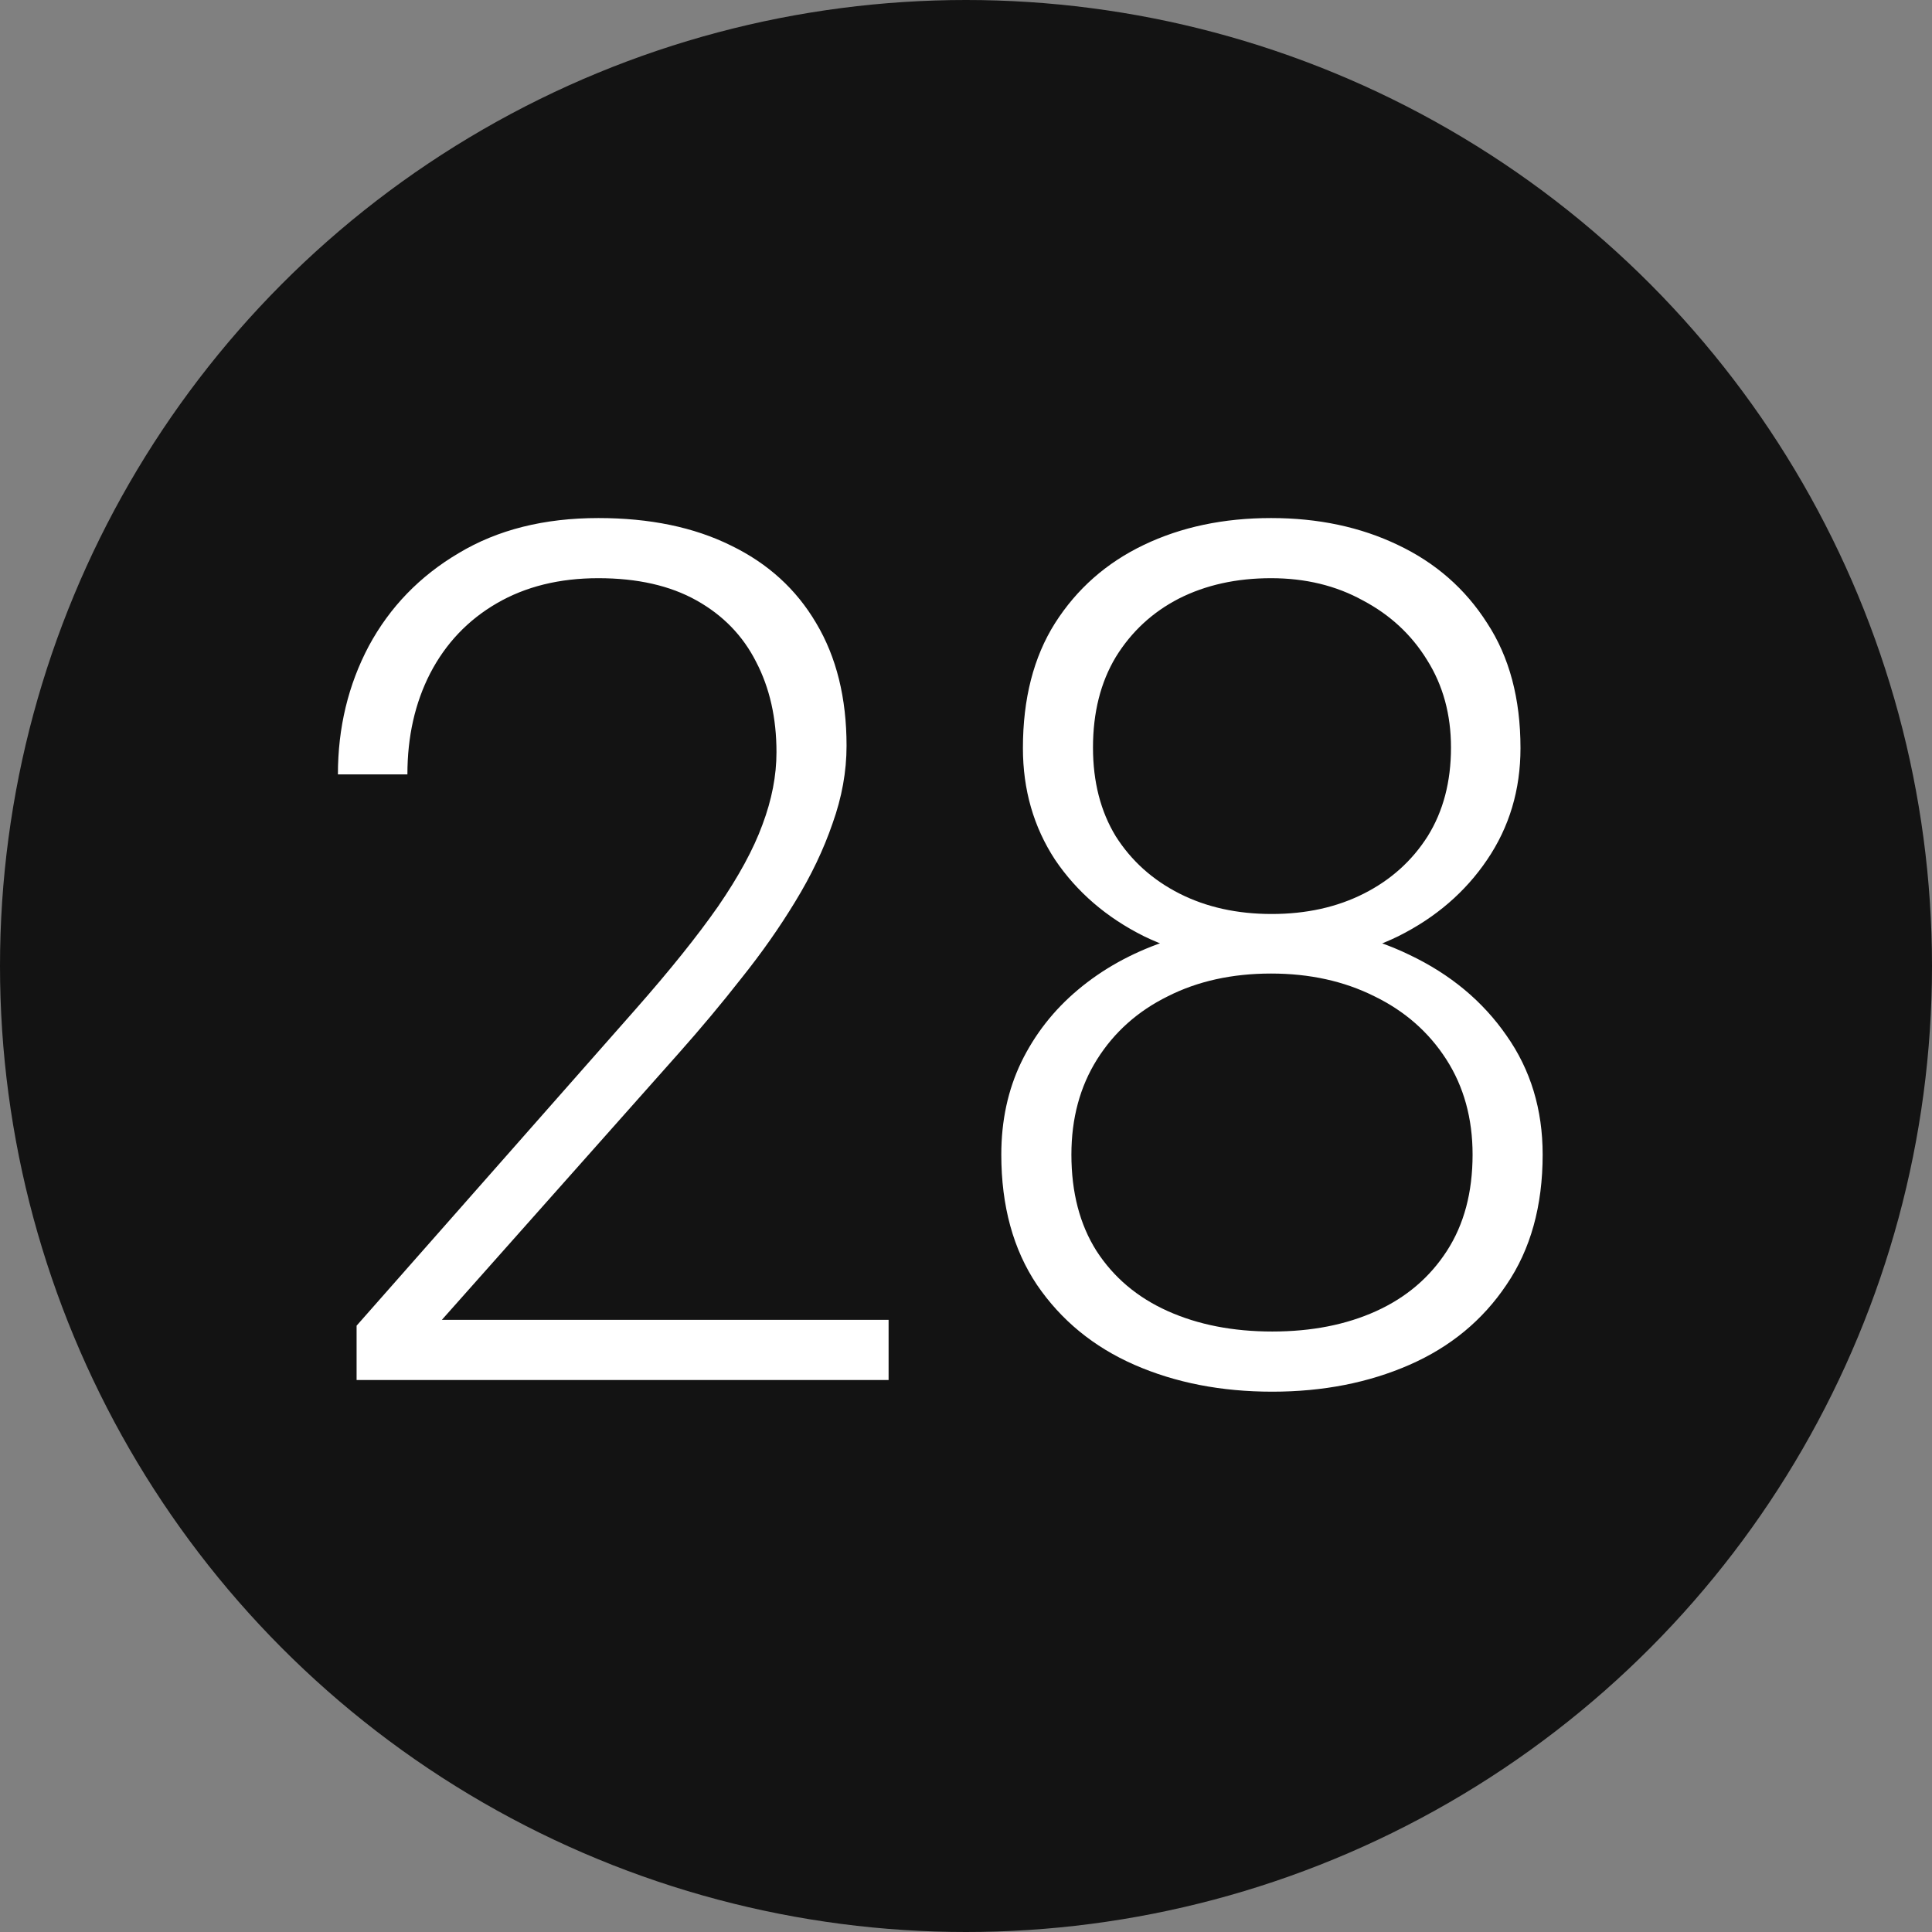 <?xml version="1.0" encoding="UTF-8"?> <svg xmlns="http://www.w3.org/2000/svg" width="63" height="63" viewBox="0 0 63 63" fill="none"><rect x="0" y="0" width="63" height="63" fill="#808080" stroke="none"/> <circle cx="31.5" cy="31.5" r="31.5" fill="#131313"></circle> <path d="M28.976 43.039V45H11.628V43.229L20.711 32.927C21.841 31.645 22.743 30.521 23.416 29.556C24.088 28.579 24.571 27.69 24.863 26.89C25.168 26.078 25.32 25.291 25.32 24.529C25.32 23.412 25.098 22.428 24.653 21.577C24.222 20.727 23.574 20.06 22.711 19.578C21.848 19.095 20.781 18.854 19.512 18.854C18.242 18.854 17.138 19.127 16.198 19.673C15.259 20.219 14.535 20.98 14.027 21.958C13.532 22.923 13.285 24.021 13.285 25.252H11.019C11.019 23.729 11.355 22.332 12.028 21.063C12.713 19.794 13.691 18.784 14.96 18.035C16.23 17.273 17.747 16.893 19.512 16.893C21.188 16.893 22.628 17.191 23.834 17.788C25.041 18.372 25.967 19.216 26.615 20.32C27.275 21.425 27.605 22.758 27.605 24.319C27.605 25.157 27.453 26.002 27.148 26.852C26.856 27.703 26.45 28.553 25.929 29.404C25.421 30.242 24.837 31.073 24.177 31.898C23.53 32.724 22.851 33.536 22.14 34.336L14.408 43.039H28.976ZM50.304 37.649C50.304 39.325 49.911 40.741 49.123 41.896C48.349 43.051 47.295 43.921 45.962 44.505C44.629 45.089 43.138 45.381 41.487 45.381C39.824 45.381 38.326 45.089 36.993 44.505C35.66 43.921 34.6 43.051 33.813 41.896C33.039 40.741 32.651 39.325 32.651 37.649C32.651 36.545 32.867 35.542 33.299 34.641C33.743 33.727 34.359 32.94 35.146 32.279C35.946 31.606 36.879 31.086 37.945 30.718C39.012 30.35 40.18 30.166 41.449 30.166C43.125 30.166 44.629 30.489 45.962 31.137C47.295 31.771 48.349 32.648 49.123 33.765C49.911 34.882 50.304 36.177 50.304 37.649ZM48.019 37.649C48.019 36.469 47.733 35.434 47.162 34.545C46.591 33.657 45.81 32.971 44.82 32.489C43.83 31.994 42.706 31.746 41.449 31.746C40.18 31.746 39.056 31.994 38.079 32.489C37.101 32.971 36.333 33.657 35.774 34.545C35.216 35.434 34.937 36.469 34.937 37.649C34.937 38.881 35.209 39.928 35.755 40.791C36.314 41.655 37.088 42.309 38.079 42.753C39.069 43.197 40.205 43.419 41.487 43.419C42.77 43.419 43.899 43.197 44.877 42.753C45.855 42.309 46.623 41.655 47.181 40.791C47.74 39.928 48.019 38.881 48.019 37.649ZM49.581 24.395C49.581 25.754 49.219 26.966 48.495 28.033C47.784 29.086 46.819 29.918 45.601 30.527C44.382 31.124 43.004 31.422 41.468 31.422C39.919 31.422 38.529 31.124 37.298 30.527C36.079 29.918 35.114 29.086 34.403 28.033C33.705 26.966 33.356 25.754 33.356 24.395C33.356 22.783 33.705 21.425 34.403 20.32C35.114 19.203 36.079 18.352 37.298 17.769C38.517 17.185 39.9 16.893 41.449 16.893C42.985 16.893 44.363 17.185 45.581 17.769C46.813 18.352 47.784 19.203 48.495 20.32C49.219 21.425 49.581 22.783 49.581 24.395ZM47.315 24.377C47.315 23.297 47.054 22.345 46.534 21.52C46.026 20.695 45.328 20.047 44.439 19.578C43.563 19.095 42.566 18.854 41.449 18.854C40.319 18.854 39.316 19.076 38.44 19.52C37.577 19.965 36.892 20.6 36.384 21.425C35.889 22.25 35.641 23.234 35.641 24.377C35.641 25.494 35.889 26.459 36.384 27.271C36.892 28.071 37.584 28.693 38.459 29.137C39.335 29.581 40.338 29.804 41.468 29.804C42.598 29.804 43.601 29.581 44.477 29.137C45.353 28.693 46.045 28.071 46.553 27.271C47.06 26.459 47.315 25.494 47.315 24.377Z" fill="white"></path> </svg> 